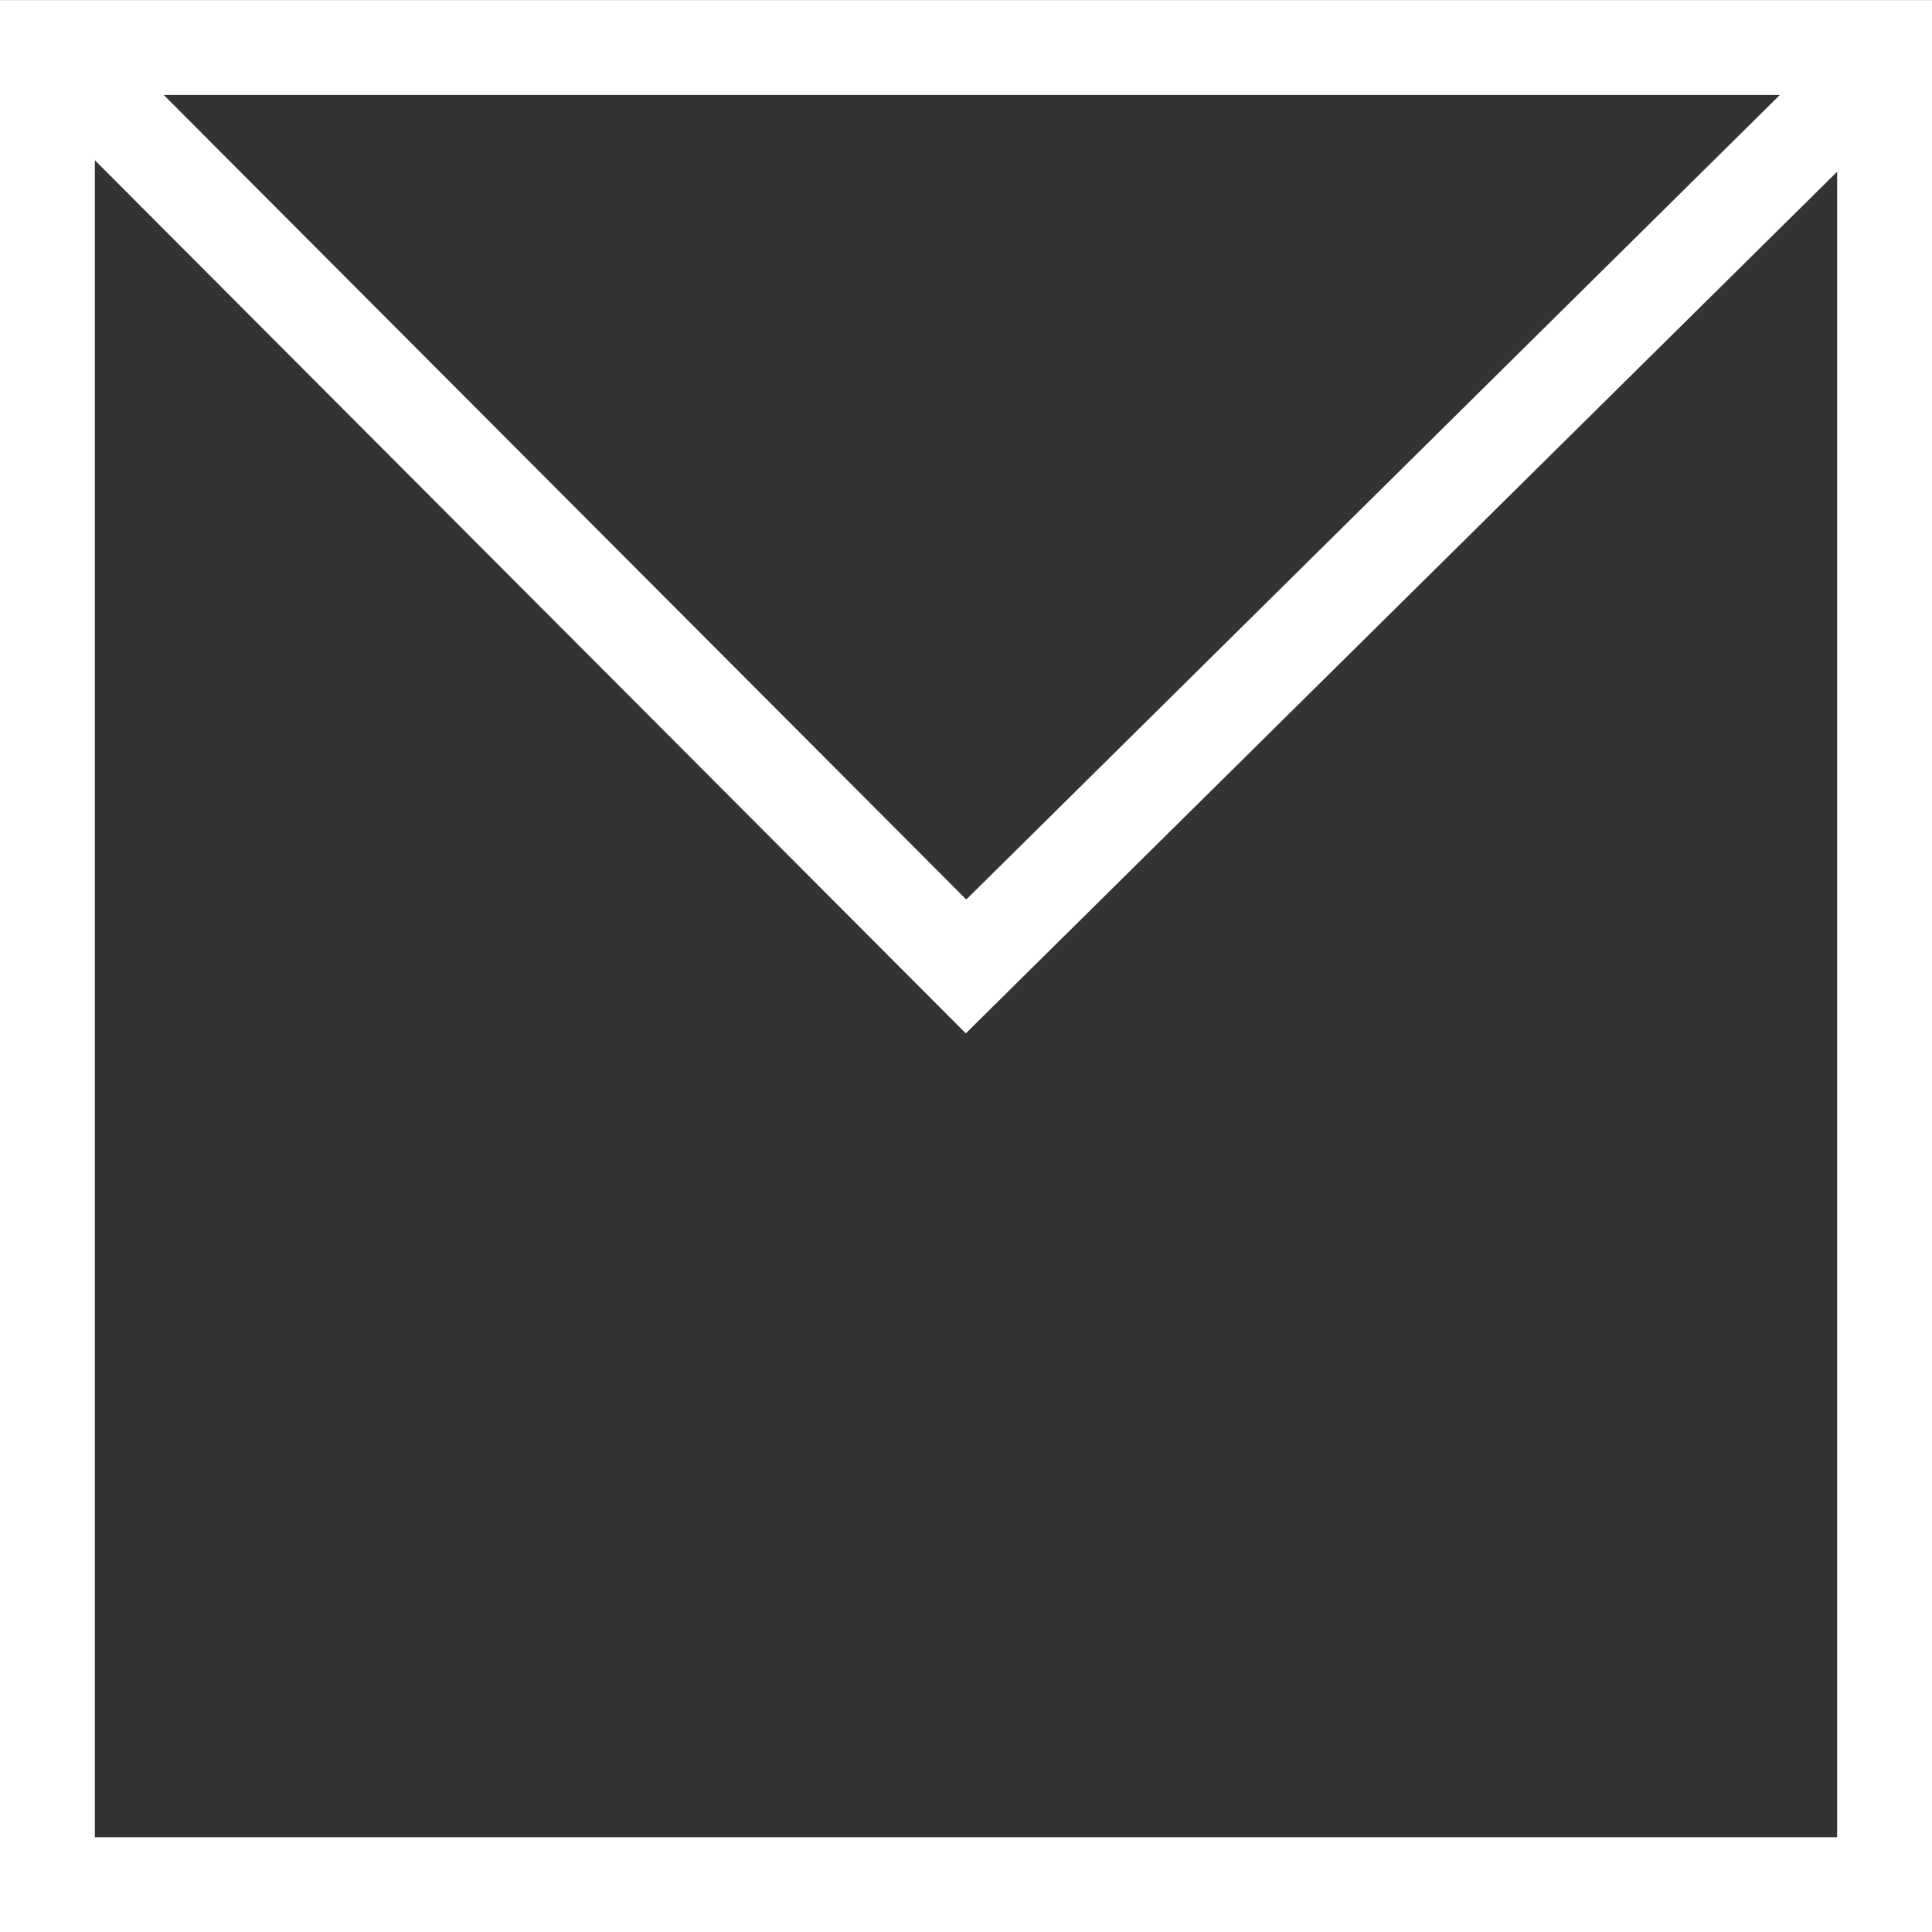 <svg xmlns="http://www.w3.org/2000/svg" viewBox="-13066.499 -12491.501 20.369 20.37">
  <rect x="-13066.499" y="-12491.501" width="20.369" height="20.37" fill="#333333" stroke="none"/>
  <defs>
    <style>
      .cls-1 {
        fill: none;
        stroke: #fff;
      }
    </style>
  </defs>
  <g id="Group_1181" data-name="Group 1181" transform="translate(-13154 -13017)">
    <path id="Path_34" data-name="Path 34" class="cls-1" d="M100.5-6.331h19.369V-25.7H100.5Z" transform="translate(-12.499 551.7)"/>
    <path id="Path_283" data-name="Path 283" class="cls-1" d="M-7233.505-22563.012l-9.809,9.7-9.676-9.7" transform="translate(7341 23089)"/>
  </g>
</svg>
